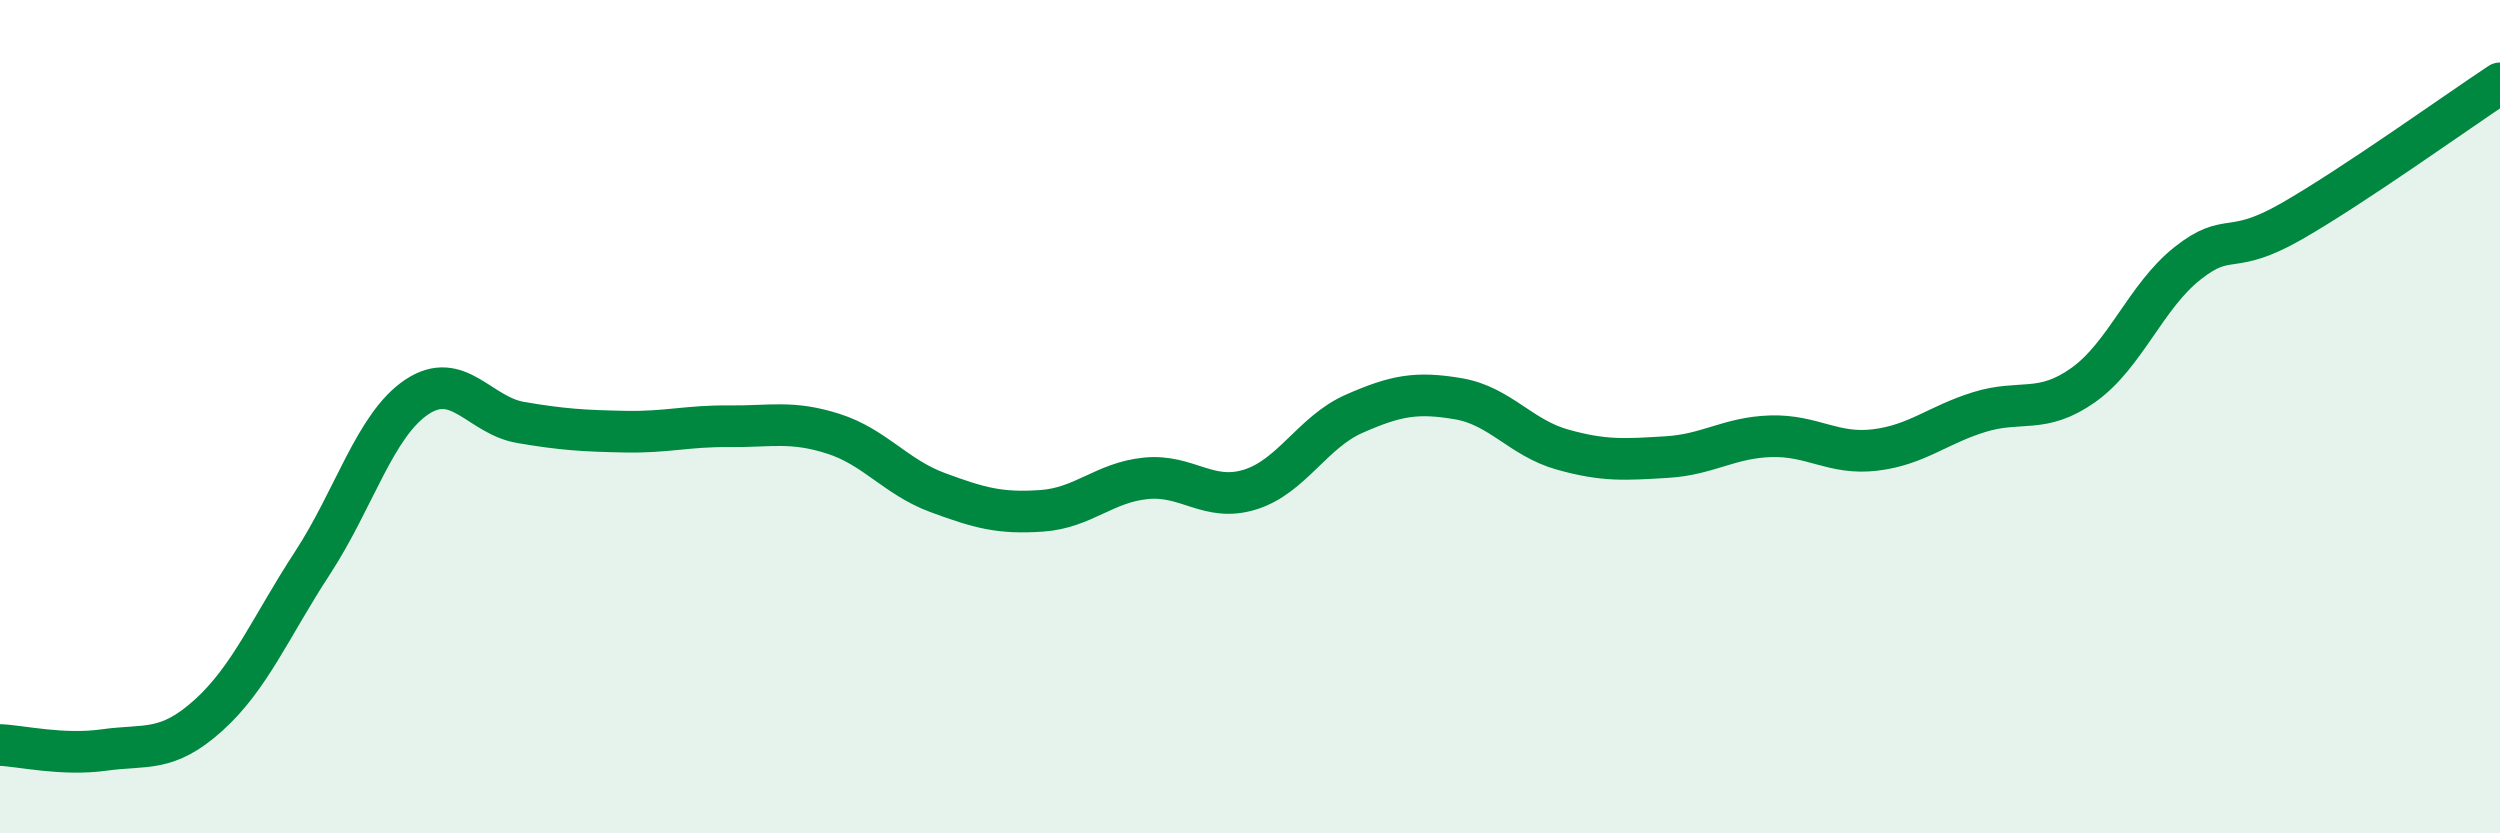 
    <svg width="60" height="20" viewBox="0 0 60 20" xmlns="http://www.w3.org/2000/svg">
      <path
        d="M 0,17.88 C 0.5,17.9 1.5,18.14 2.5,18 C 3.5,17.86 4,18.07 5,17.17 C 6,16.27 6.5,15.04 7.5,13.51 C 8.5,11.98 9,10.2 10,9.53 C 11,8.86 11.5,9.97 12.5,10.14 C 13.5,10.31 14,10.34 15,10.36 C 16,10.38 16.5,10.22 17.5,10.23 C 18.5,10.24 19,10.09 20,10.41 C 21,10.73 21.5,11.45 22.5,11.82 C 23.5,12.19 24,12.33 25,12.26 C 26,12.19 26.5,11.58 27.5,11.48 C 28.5,11.38 29,12.06 30,11.75 C 31,11.44 31.5,10.37 32.5,9.93 C 33.5,9.49 34,9.4 35,9.57 C 36,9.74 36.5,10.51 37.5,10.79 C 38.5,11.07 39,11.03 40,10.97 C 41,10.91 41.5,10.5 42.5,10.47 C 43.5,10.44 44,10.92 45,10.8 C 46,10.68 46.5,10.2 47.5,9.89 C 48.5,9.58 49,9.95 50,9.24 C 51,8.53 51.5,7.11 52.5,6.32 C 53.5,5.53 53.5,6.17 55,5.31 C 56.5,4.45 59,2.66 60,2L60 20L0 20Z"
        fill="#008740"
        opacity="0.1"
        stroke-linecap="round"
        stroke-linejoin="round"
      />
      <path
        d="M 0,17.88 C 0.5,17.9 1.5,18.14 2.5,18 C 3.5,17.86 4,18.07 5,17.17 C 6,16.27 6.5,15.04 7.5,13.51 C 8.5,11.98 9,10.2 10,9.53 C 11,8.86 11.5,9.97 12.5,10.14 C 13.5,10.31 14,10.34 15,10.36 C 16,10.38 16.5,10.22 17.5,10.23 C 18.5,10.24 19,10.09 20,10.41 C 21,10.73 21.5,11.45 22.5,11.82 C 23.5,12.19 24,12.33 25,12.26 C 26,12.19 26.5,11.58 27.5,11.48 C 28.5,11.38 29,12.06 30,11.75 C 31,11.44 31.5,10.37 32.5,9.93 C 33.5,9.49 34,9.4 35,9.57 C 36,9.74 36.5,10.51 37.5,10.79 C 38.5,11.07 39,11.03 40,10.97 C 41,10.91 41.5,10.5 42.5,10.47 C 43.5,10.44 44,10.92 45,10.8 C 46,10.68 46.5,10.2 47.5,9.89 C 48.5,9.58 49,9.95 50,9.24 C 51,8.53 51.5,7.11 52.5,6.32 C 53.5,5.53 53.5,6.17 55,5.31 C 56.5,4.45 59,2.66 60,2"
        stroke="#008740"
        stroke-width="1"
        fill="none"
        stroke-linecap="round"
        stroke-linejoin="round"
      />
    </svg>
  